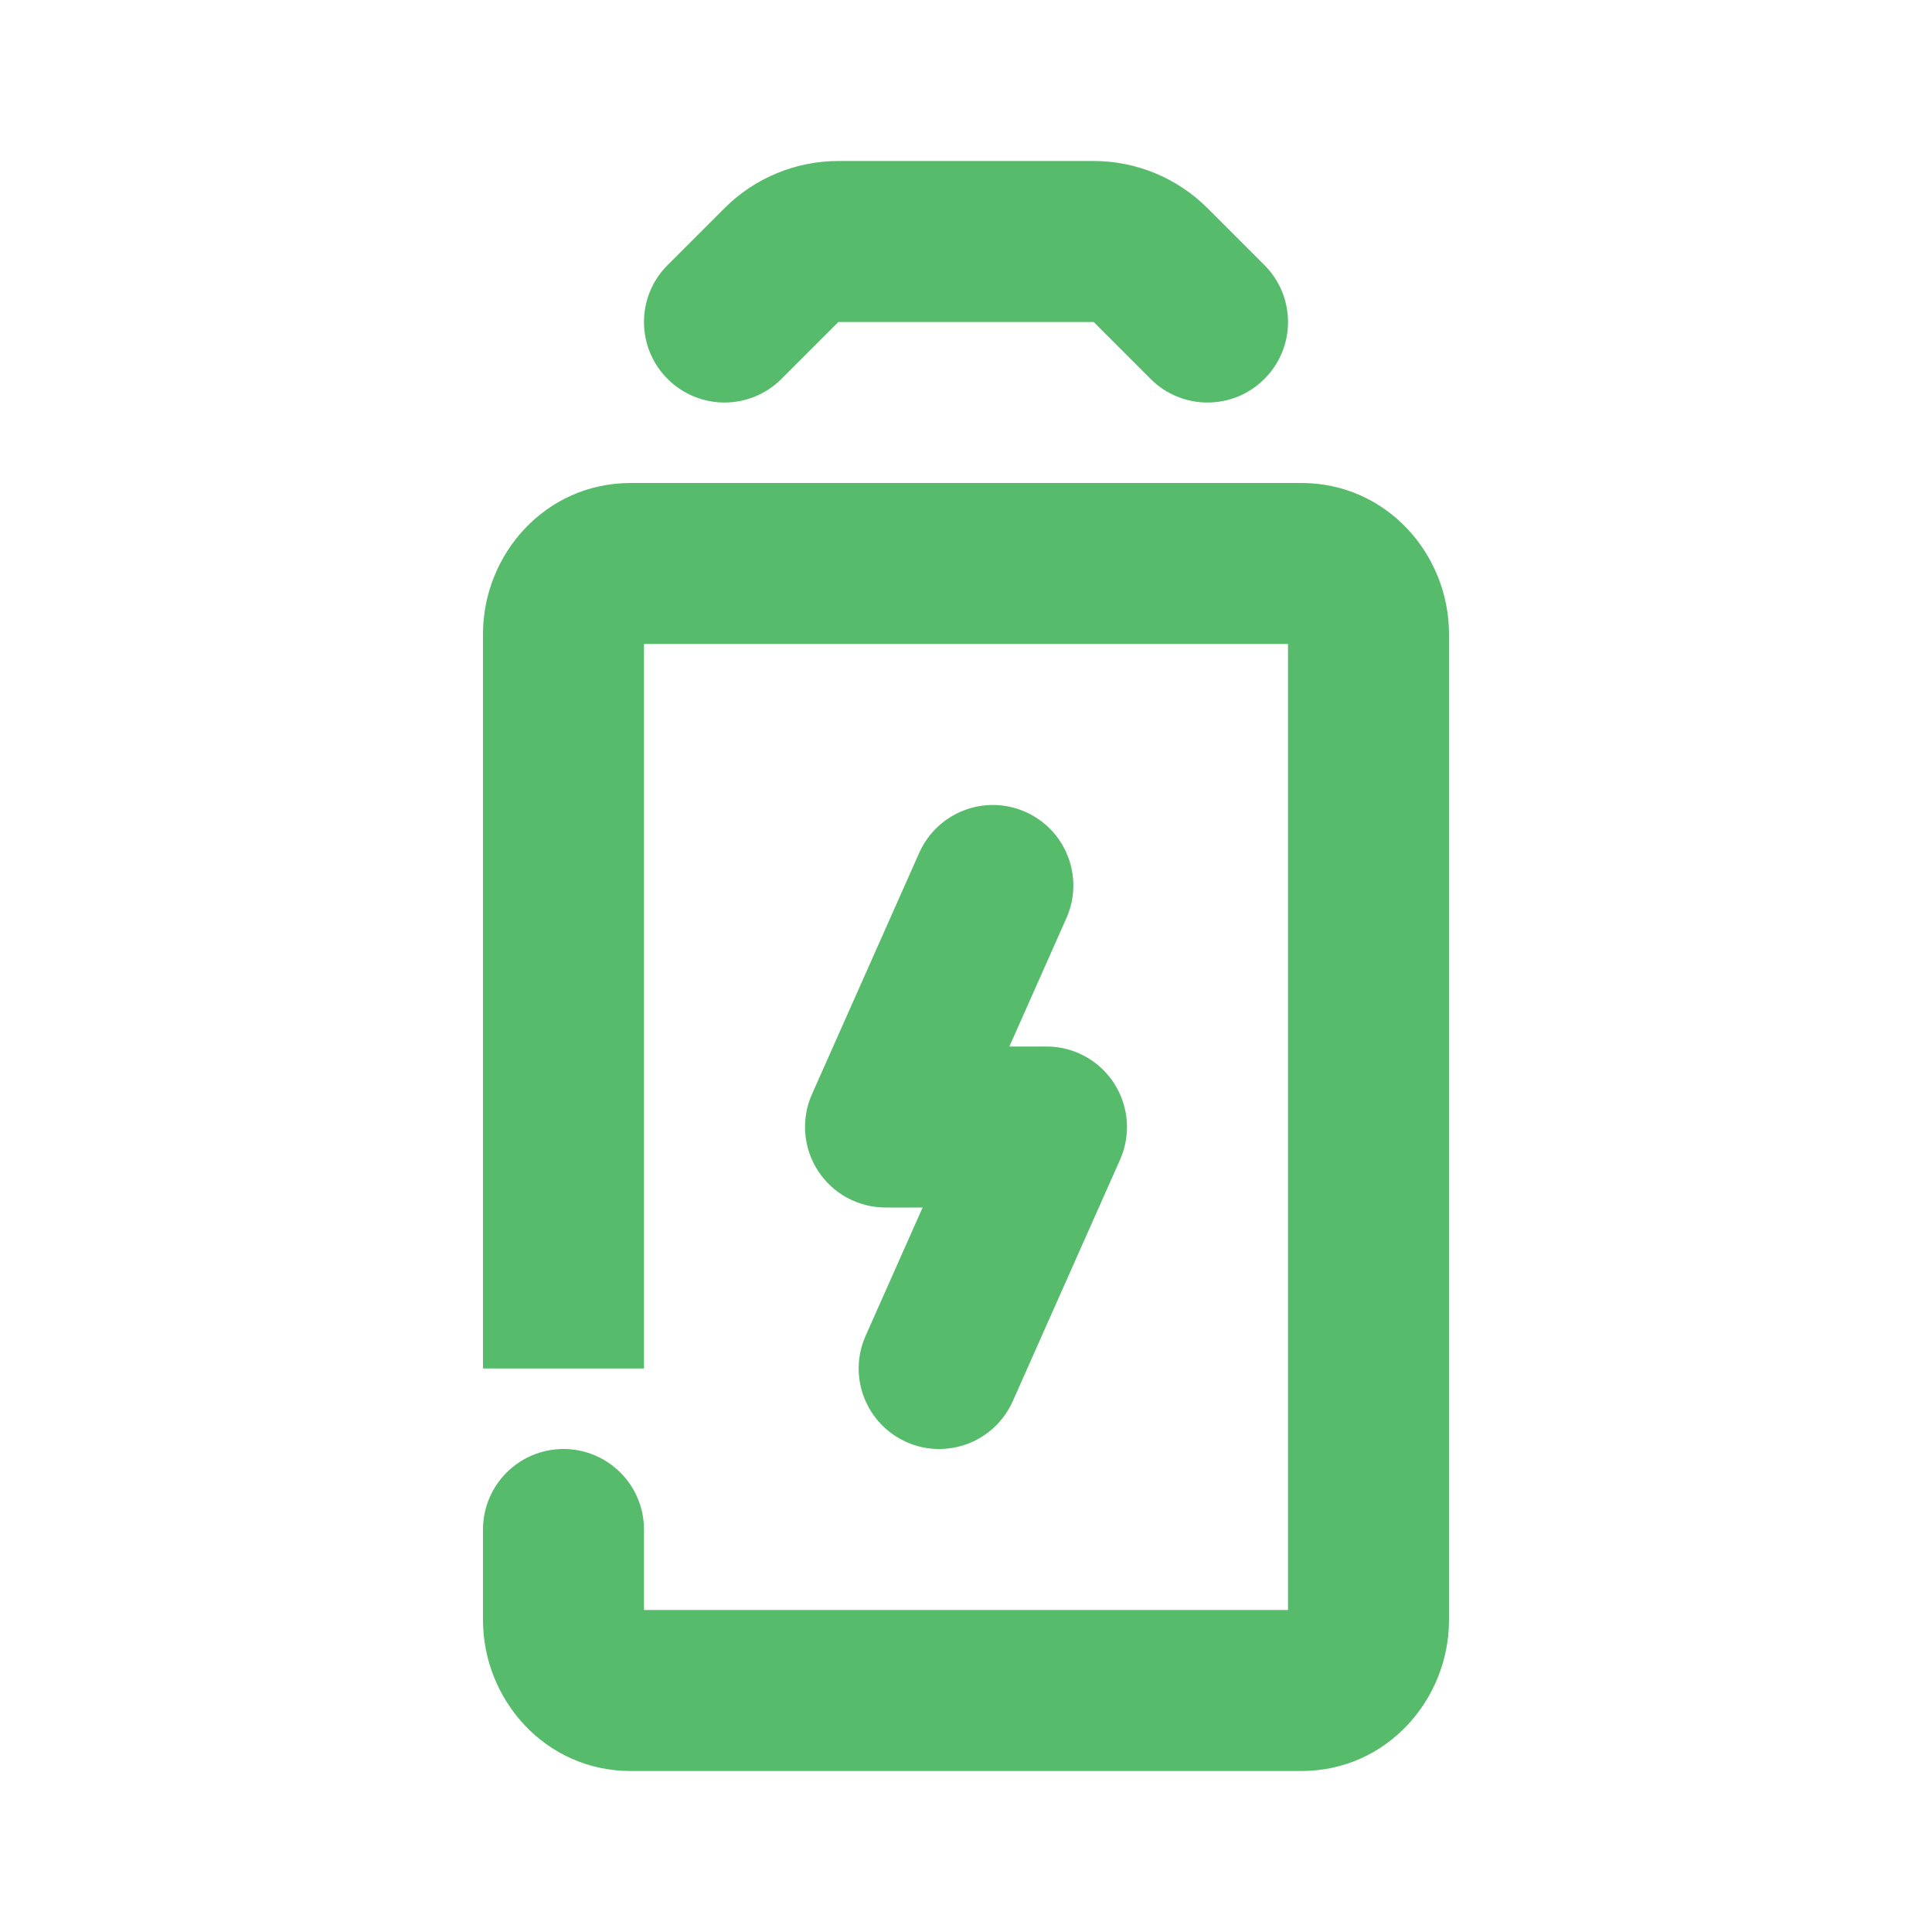 <?xml version="1.0" encoding="UTF-8" standalone="no"?>
<svg
   width="24"
   height="24"
   viewBox="0 0 24 24"
   fill="none"
   version="1.1"
   id="svg5987"
   sodipodi:docname="energy-battery-new.svg"
   inkscape:version="1.2.2 (b0a8486, 2022-12-01)"
   xmlns:inkscape="http://www.inkscape.org/namespaces/inkscape"
   xmlns:sodipodi="http://sodipodi.sourceforge.net/DTD/sodipodi-0.dtd"
   xmlns="http://www.w3.org/2000/svg"
   xmlns:svg="http://www.w3.org/2000/svg">
  <defs
     id="defs5991" />
  <sodipodi:namedview
     id="namedview5989"
     pagecolor="#505050"
     bordercolor="#eeeeee"
     borderopacity="1"
     inkscape:showpageshadow="0"
     inkscape:pageopacity="0"
     inkscape:pagecheckerboard="0"
     inkscape:deskcolor="#505050"
     showgrid="false"
     inkscape:zoom="9.8333333"
     inkscape:cx="-9.1016949"
     inkscape:cy="12"
     inkscape:window-width="1309"
     inkscape:window-height="430"
     inkscape:window-x="0"
     inkscape:window-y="362"
     inkscape:window-maximized="0"
     inkscape:current-layer="svg5987" />
  <path
     d="M10.414 2C9.884 2 9.375 2.211 9 2.586L8.293 3.293C7.902 3.683 7.902 4.317 8.293 4.707C8.683 5.098 9.317 5.098 9.707 4.707L10.414 4L13.586 4L14.293 4.707C14.683 5.098 15.317 5.098 15.707 4.707C16.098 4.317 16.098 3.683 15.707 3.293L15 2.586C14.625 2.211 14.116 2 13.586 2H10.414Z"
     fill="black"
     id="path5981"
     style="fill:#57BB6C;fill-opacity:1" />
  <path
     d="M6 7.875C6 6.886 6.775 6 7.833 6H16.167C17.225 6 18 6.886 18 7.875V20.125C18 21.114 17.225 22 16.167 22H7.833C6.775 22 6 21.114 6 20.125V19C6 18.448 6.448 18 7 18C7.552 18 8 18.448 8 19V20H16V8H8V17H6V7.875Z"
     fill="black"
     id="path5983"
     style="fill:#57BB6C;fill-opacity:1" />
  <path
     d="M12.739 10.086C13.244 10.31 13.472 10.902 13.247 11.406L12.539 13H13C13.338 13 13.654 13.171 13.838 13.455C14.023 13.739 14.051 14.097 13.914 14.406L12.581 17.406C12.356 17.911 11.765 18.138 11.261 17.914C10.756 17.689 10.529 17.099 10.753 16.594L11.461 15H11C10.662 15 10.346 14.829 10.162 14.545C9.977 14.261 9.949 13.903 10.086 13.594L11.419 10.594C11.644 10.089 12.235 9.862 12.739 10.086Z"
     fill="black"
     id="path5985"
     style="fill:#57BB6C;fill-opacity:1" />
</svg>
